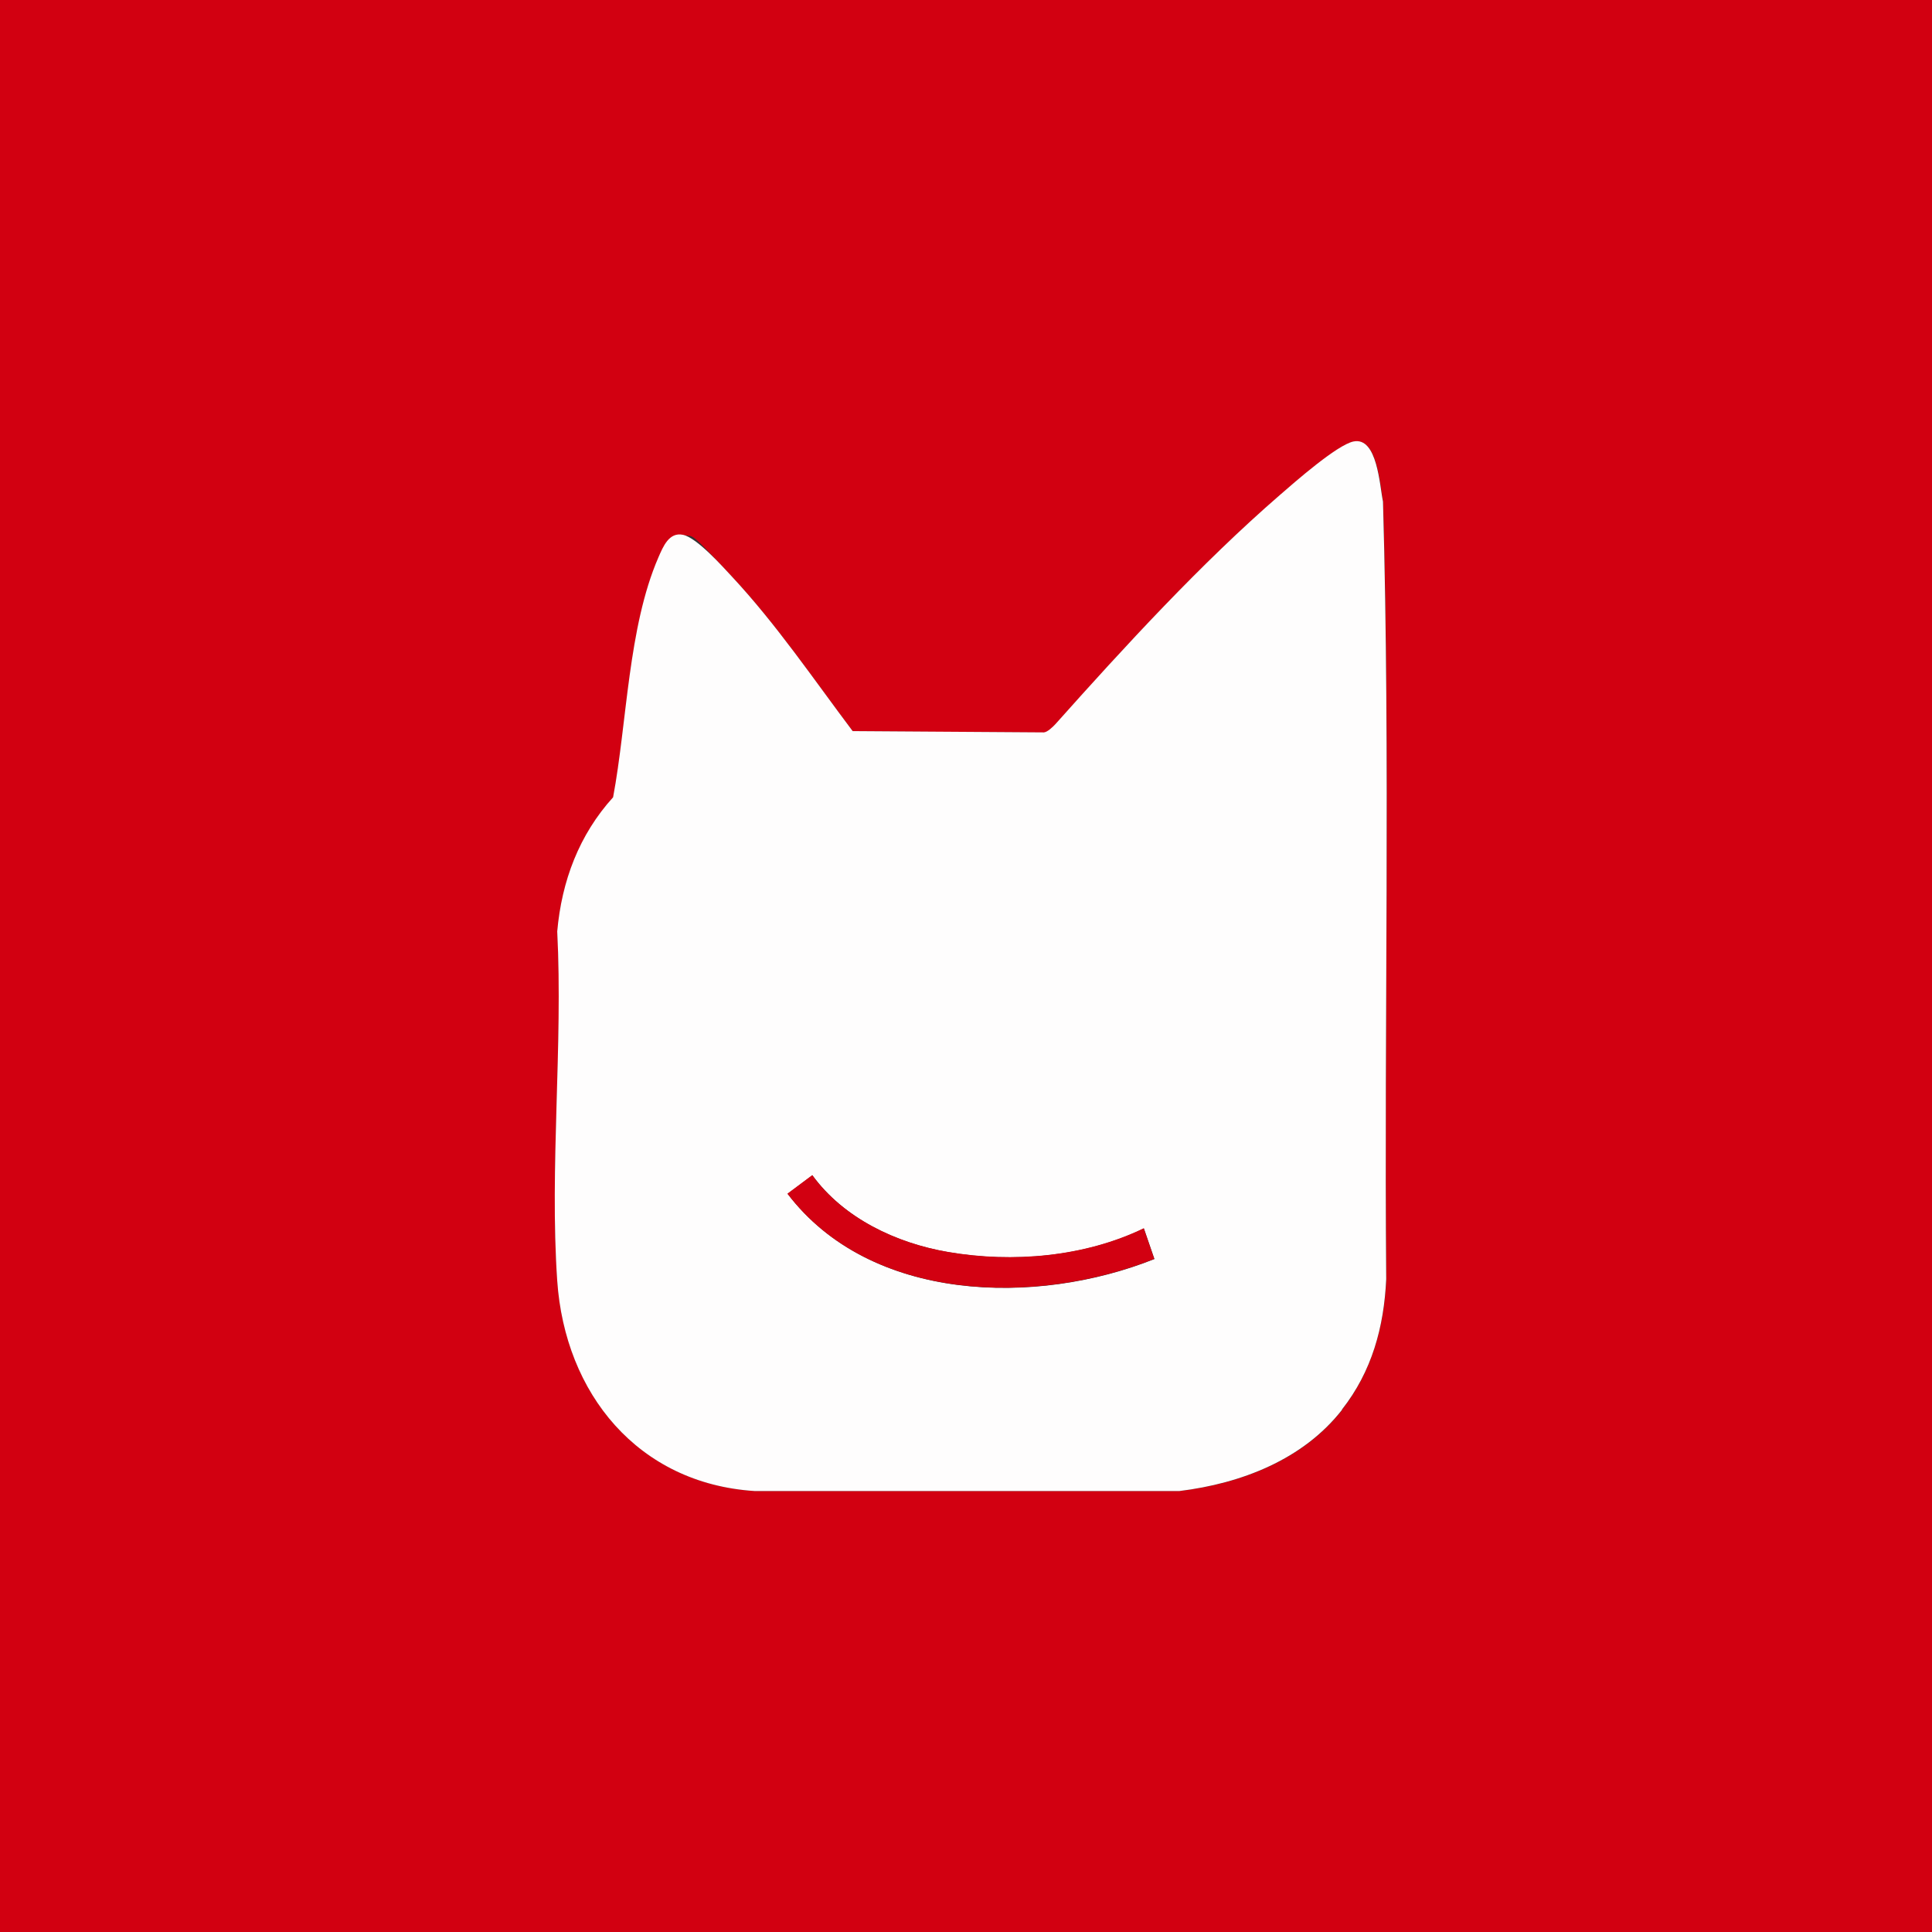 <svg xmlns="http://www.w3.org/2000/svg" id="tonies" viewBox="0 0 1200 1200"><rect x="0" y="0" width="1200" height="1200" fill="#333333" stroke="none"/><defs><style>      .st0 {        fill: #fefdfd;      }      .st1 {        fill: #d20011;      }    </style></defs><path class="st1" d="M1200,0v1200H0V0h1200ZM833.6,875.6c18.5-23.7,26-51.1,27.5-81-1.4-161,2.6-322.3-2-483-2-9.6-3.3-40.3-18.3-37.3-10.3,2.1-36.8,25.5-45.8,33.3-48.8,42.2-96.4,94-139.3,142.2-1.6,1.8-4.9,5.1-7.2,5.2l-118.8-.8c-24.4-32.3-47.4-66.4-75.1-96.1s-23.1-24.3-30.2-25.8-12.5,7.2-15.4,14.1c-18.8,43.4-19.4,102.5-28.1,148.9-21.1,23.3-32,51.9-34.7,83.3,3.6,70.9-4.8,146.6,0,217,4.8,70,50.2,125.8,122.5,130.5h264c38.3-4.6,76.8-19.4,101-50.4Z"></path><path class="st0" d="M833.6,875.6c-24.2,31-62.7,45.8-101,50.5h-264c-72.3-4.7-117.7-60.5-122.5-130.6-4.8-70.3,3.6-146.1,0-217,2.8-31.4,13.6-60,34.7-83.3,8.7-46.4,9.3-105.5,28.1-148.9,3-6.9,6.7-16,15.4-14.1s24.6,19.8,30.2,25.8c27.7,29.7,50.8,63.8,75.1,96.1l118.8.8c2.3-.2,5.6-3.5,7.2-5.2,42.9-48.1,90.6-100,139.3-142.2,9-7.8,35.5-31.2,45.8-33.3,14.9-3,16.2,27.7,18.3,37.3,4.6,160.8.7,322.1,2,483-1.4,29.9-8.9,57.3-27.5,81ZM717,781.9l-6.5-18.9c-36.8,17.8-81.5,21.6-121.6,14.7-32.2-5.5-64.8-20.9-84.3-47.7l-15.4,11.5c51.5,67.7,154.6,69.8,227.9,40.5Z"></path><path class="st1" d="M717,781.9c-73.3,29.3-176.4,27.2-227.9-40.5l15.4-11.5c19.5,26.8,52.2,42.2,84.3,47.7,40.1,6.9,84.8,3.1,121.6-14.7l6.5,18.9Z"></path></svg>